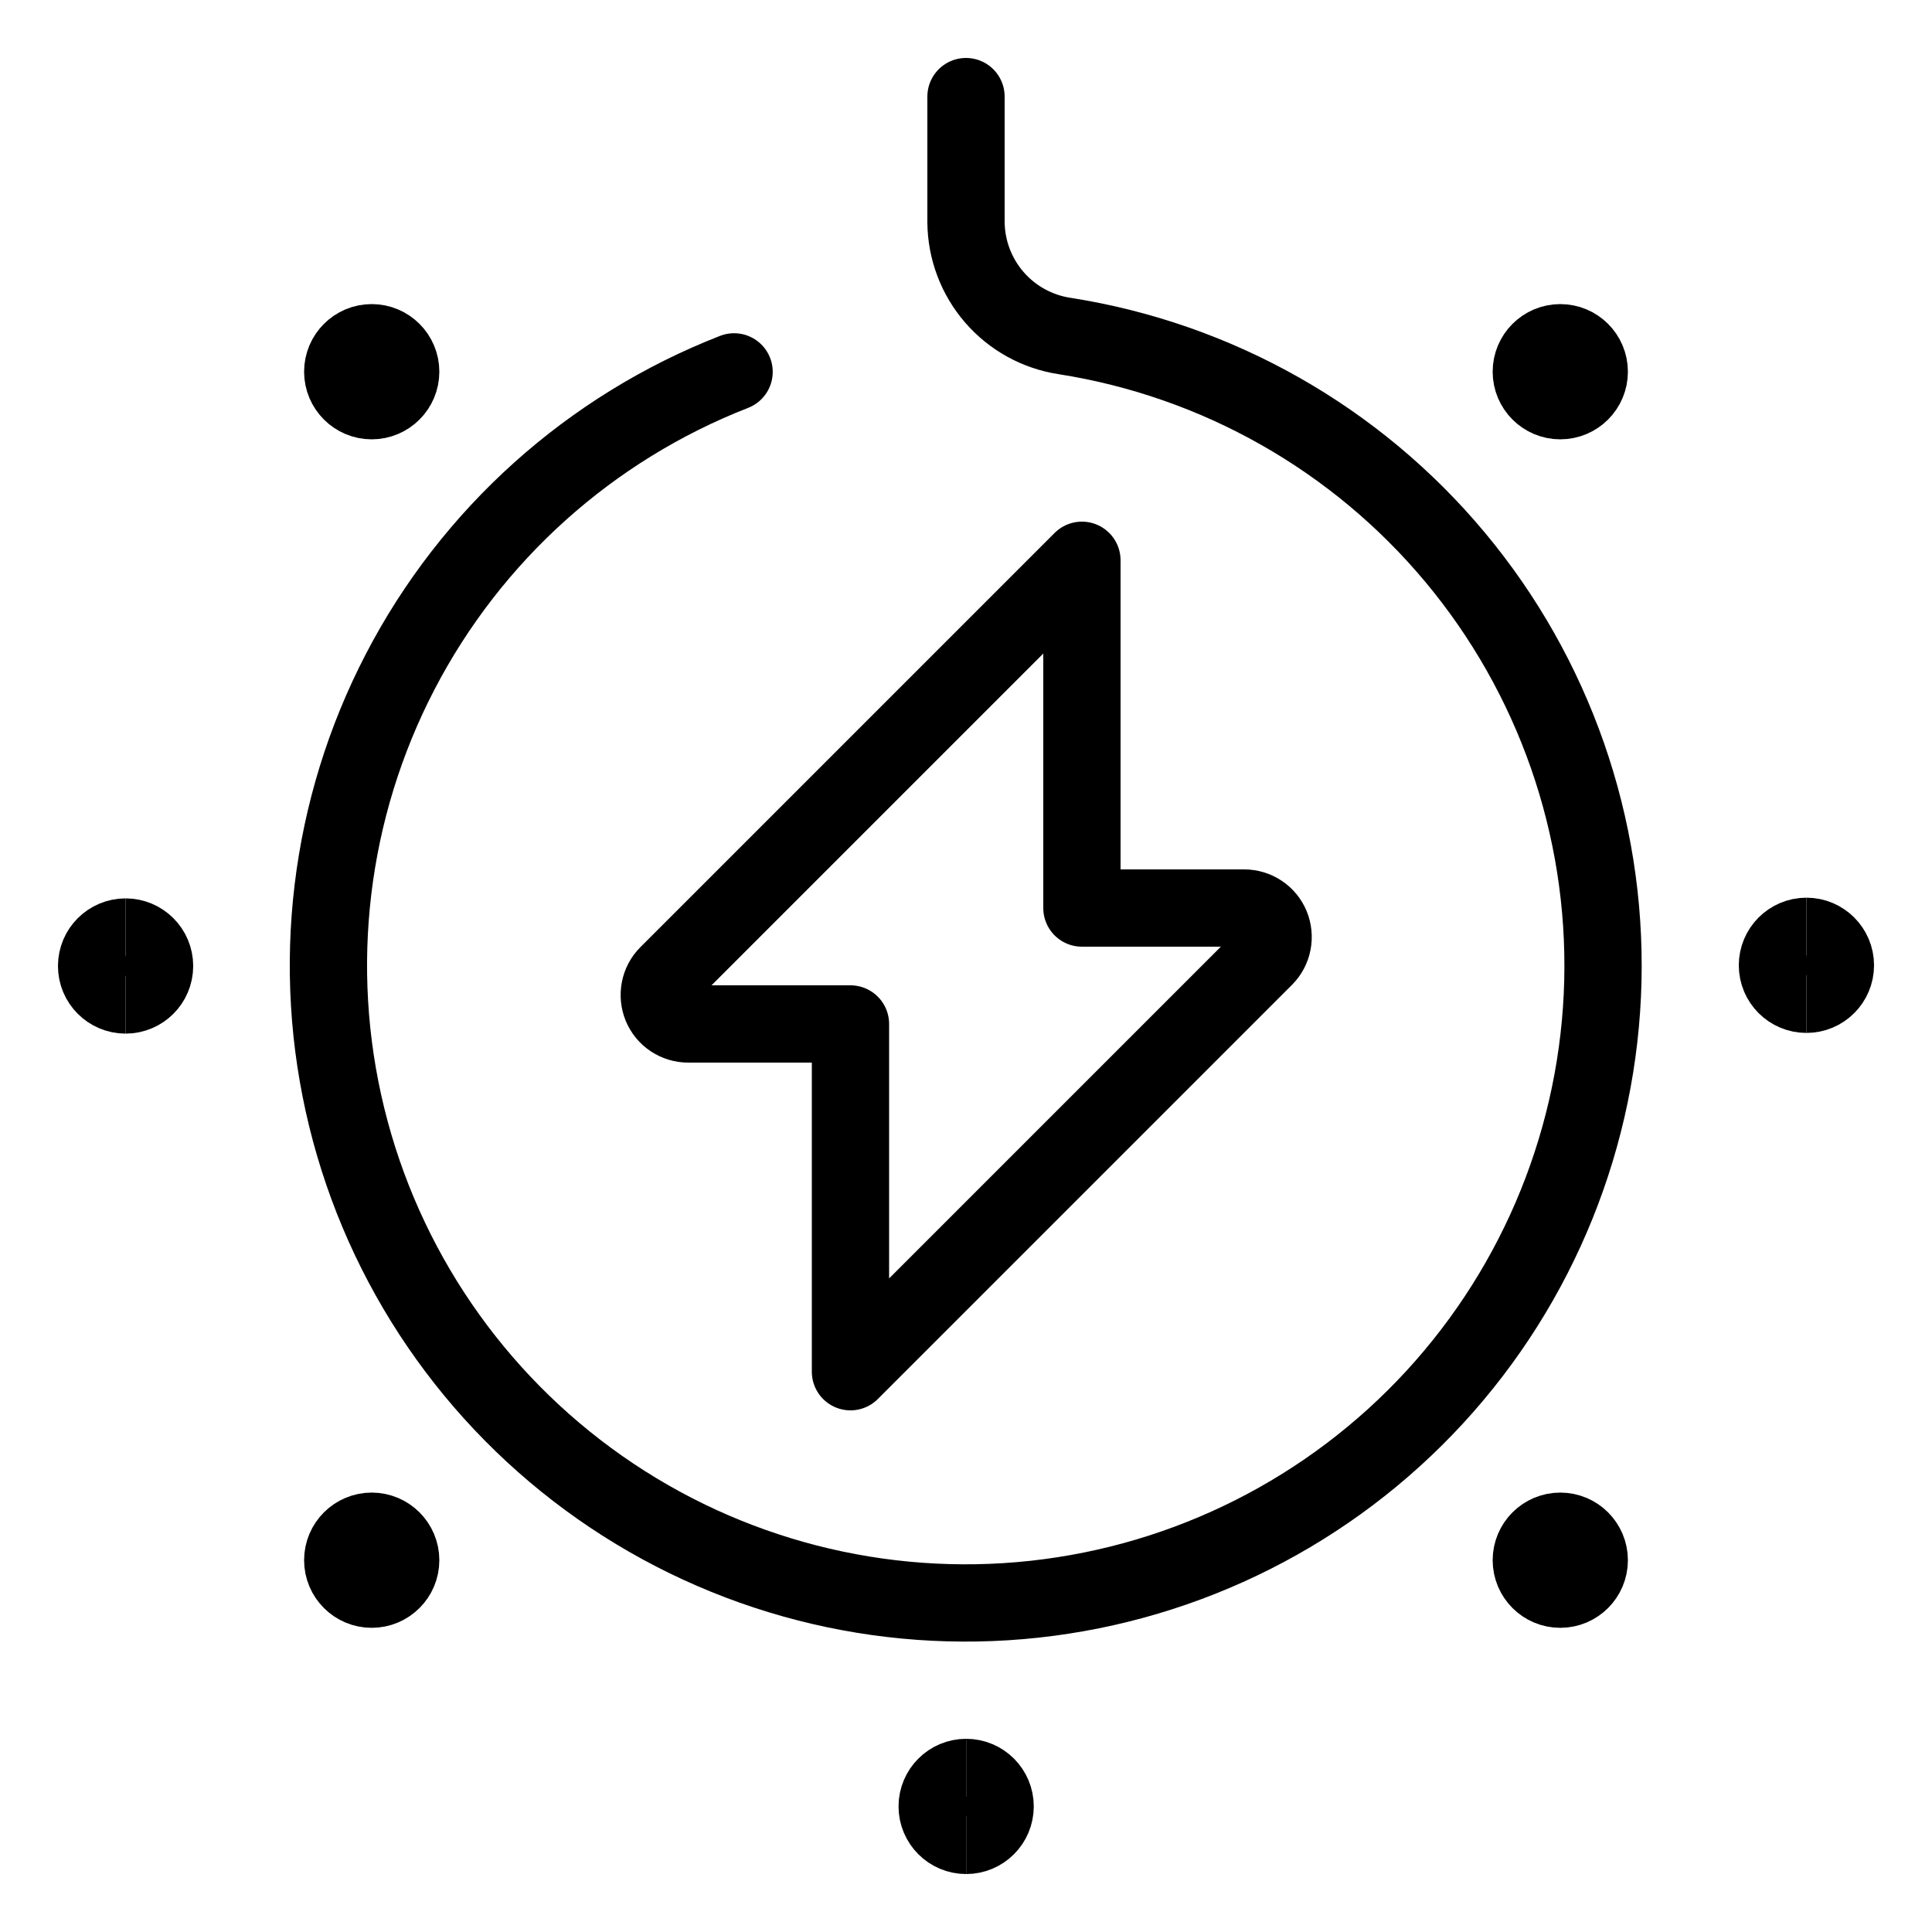 <svg width="25" height="25" id="Charging-Light-Idea--Streamline-Ultimate" viewBox="-0.5 -0.5 25 25" fill="none" xmlns="http://www.w3.org/2000/svg">
  <desc>
    Charging Light Idea Streamline Icon: https://streamlinehq.com
  </desc>
  <path stroke-width="1" d="m13.5 6.75 -5.36 5.36c-0.052 0.052 -0.088 0.119 -0.102 0.192 -0.014 0.073 -0.007 0.148 0.021 0.217 0.028 0.068 0.076 0.127 0.138 0.168 0.062 0.041 0.134 0.063 0.208 0.063h2.1v4.5l5.36 -5.36c0.052 -0.052 0.088 -0.119 0.102 -0.192 0.014 -0.073 0.007 -0.148 -0.021 -0.217 -0.028 -0.068 -0.076 -0.127 -0.138 -0.168 -0.062 -0.041 -0.134 -0.063 -0.208 -0.063h-2.1v-4.5Z" stroke-linejoin="round" stroke-linecap="round" stroke="#000000"></path>
  <path stroke-width="1" d="M12 0.75v1.625c0.003 0.357 0.133 0.702 0.367 0.972 0.234 0.27 0.557 0.448 0.91 0.501 1.975 0.31 3.77 1.327 5.051 2.862 1.281 1.535 1.961 3.483 1.913 5.482 -0.048 1.999 -0.82 3.912 -2.173 5.384 -1.353 1.472 -3.195 2.402 -5.182 2.618 -1.988 0.216 -3.986 -0.298 -5.623 -1.446 -1.637 -1.148 -2.802 -2.851 -3.277 -4.793 -0.475 -1.942 -0.229 -3.991 0.693 -5.764 0.922 -1.774 2.457 -3.152 4.32 -3.879" stroke-linejoin="round" stroke-linecap="round" stroke="#000000"></path>
  <path stroke-width="1" d="M4.31 4.685c-0.207 0 -0.375 -0.168 -0.375 -0.375s0.168 -0.375 0.375 -0.375" stroke="#000000"></path>
  <path stroke-width="1" d="M4.31 4.685c0.207 0 0.375 -0.168 0.375 -0.375s-0.168 -0.375 -0.375 -0.375" stroke="#000000"></path>
  <path stroke-width="1" d="M1.125 12.375c-0.207 0 -0.375 -0.168 -0.375 -0.375s0.168 -0.375 0.375 -0.375" stroke="#000000"></path>
  <path stroke-width="1" d="M1.125 12.375c0.207 0 0.375 -0.168 0.375 -0.375s-0.168 -0.375 -0.375 -0.375" stroke="#000000"></path>
  <path stroke-width="1" d="M4.31 20.064c-0.207 0 -0.375 -0.168 -0.375 -0.375s0.168 -0.375 0.375 -0.375" stroke="#000000"></path>
  <path stroke-width="1" d="M4.31 20.064c0.207 0 0.375 -0.168 0.375 -0.375s-0.168 -0.375 -0.375 -0.375" stroke="#000000"></path>
  <path stroke-width="1" d="M12.002 23.25c-0.207 0 -0.375 -0.168 -0.375 -0.375s0.168 -0.375 0.375 -0.375" stroke="#000000"></path>
  <path stroke-width="1" d="M12.002 23.25c0.207 0 0.375 -0.168 0.375 -0.375s-0.168 -0.375 -0.375 -0.375" stroke="#000000"></path>
  <g>
    <path stroke-width="1" d="M19.69 20.064c-0.207 0 -0.375 -0.168 -0.375 -0.375s0.168 -0.375 0.375 -0.375" stroke="#000000"></path>
    <path stroke-width="1" d="M19.69 20.064c0.207 0 0.375 -0.168 0.375 -0.375s-0.168 -0.375 -0.375 -0.375" stroke="#000000"></path>
  </g>
  <g>
    <path stroke-width="1" d="M22.875 12.366c-0.207 0 -0.375 -0.168 -0.375 -0.375s0.168 -0.375 0.375 -0.375" stroke="#000000"></path>
    <path stroke-width="1" d="M22.875 12.366c0.207 0 0.375 -0.168 0.375 -0.375s-0.168 -0.375 -0.375 -0.375" stroke="#000000"></path>
  </g>
  <g>
    <path stroke-width="1" d="M19.69 4.685c-0.207 0 -0.375 -0.168 -0.375 -0.375s0.168 -0.375 0.375 -0.375" stroke="#000000"></path>
    <path stroke-width="1" d="M19.69 4.685c0.207 0 0.375 -0.168 0.375 -0.375s-0.168 -0.375 -0.375 -0.375" stroke="#000000"></path>
  </g>
</svg>